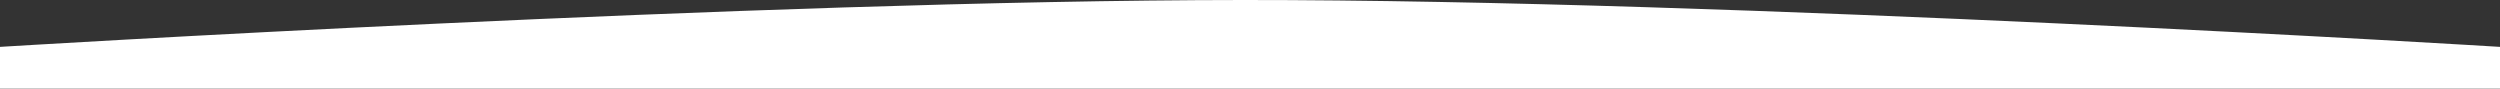 <?xml version="1.0" encoding="UTF-8"?> <svg xmlns="http://www.w3.org/2000/svg" width="1440" height="51" viewBox="0 0 1440 51" fill="none"><rect x="0" y="0" width="1440" height="51" fill="#333333" stroke="none"/> <path d="M0 27C0 27 436.022 0.158 716 0.001C999.099 -0.159 1440 27 1440 27V51.001H0V27Z" fill="white"></path> </svg> 